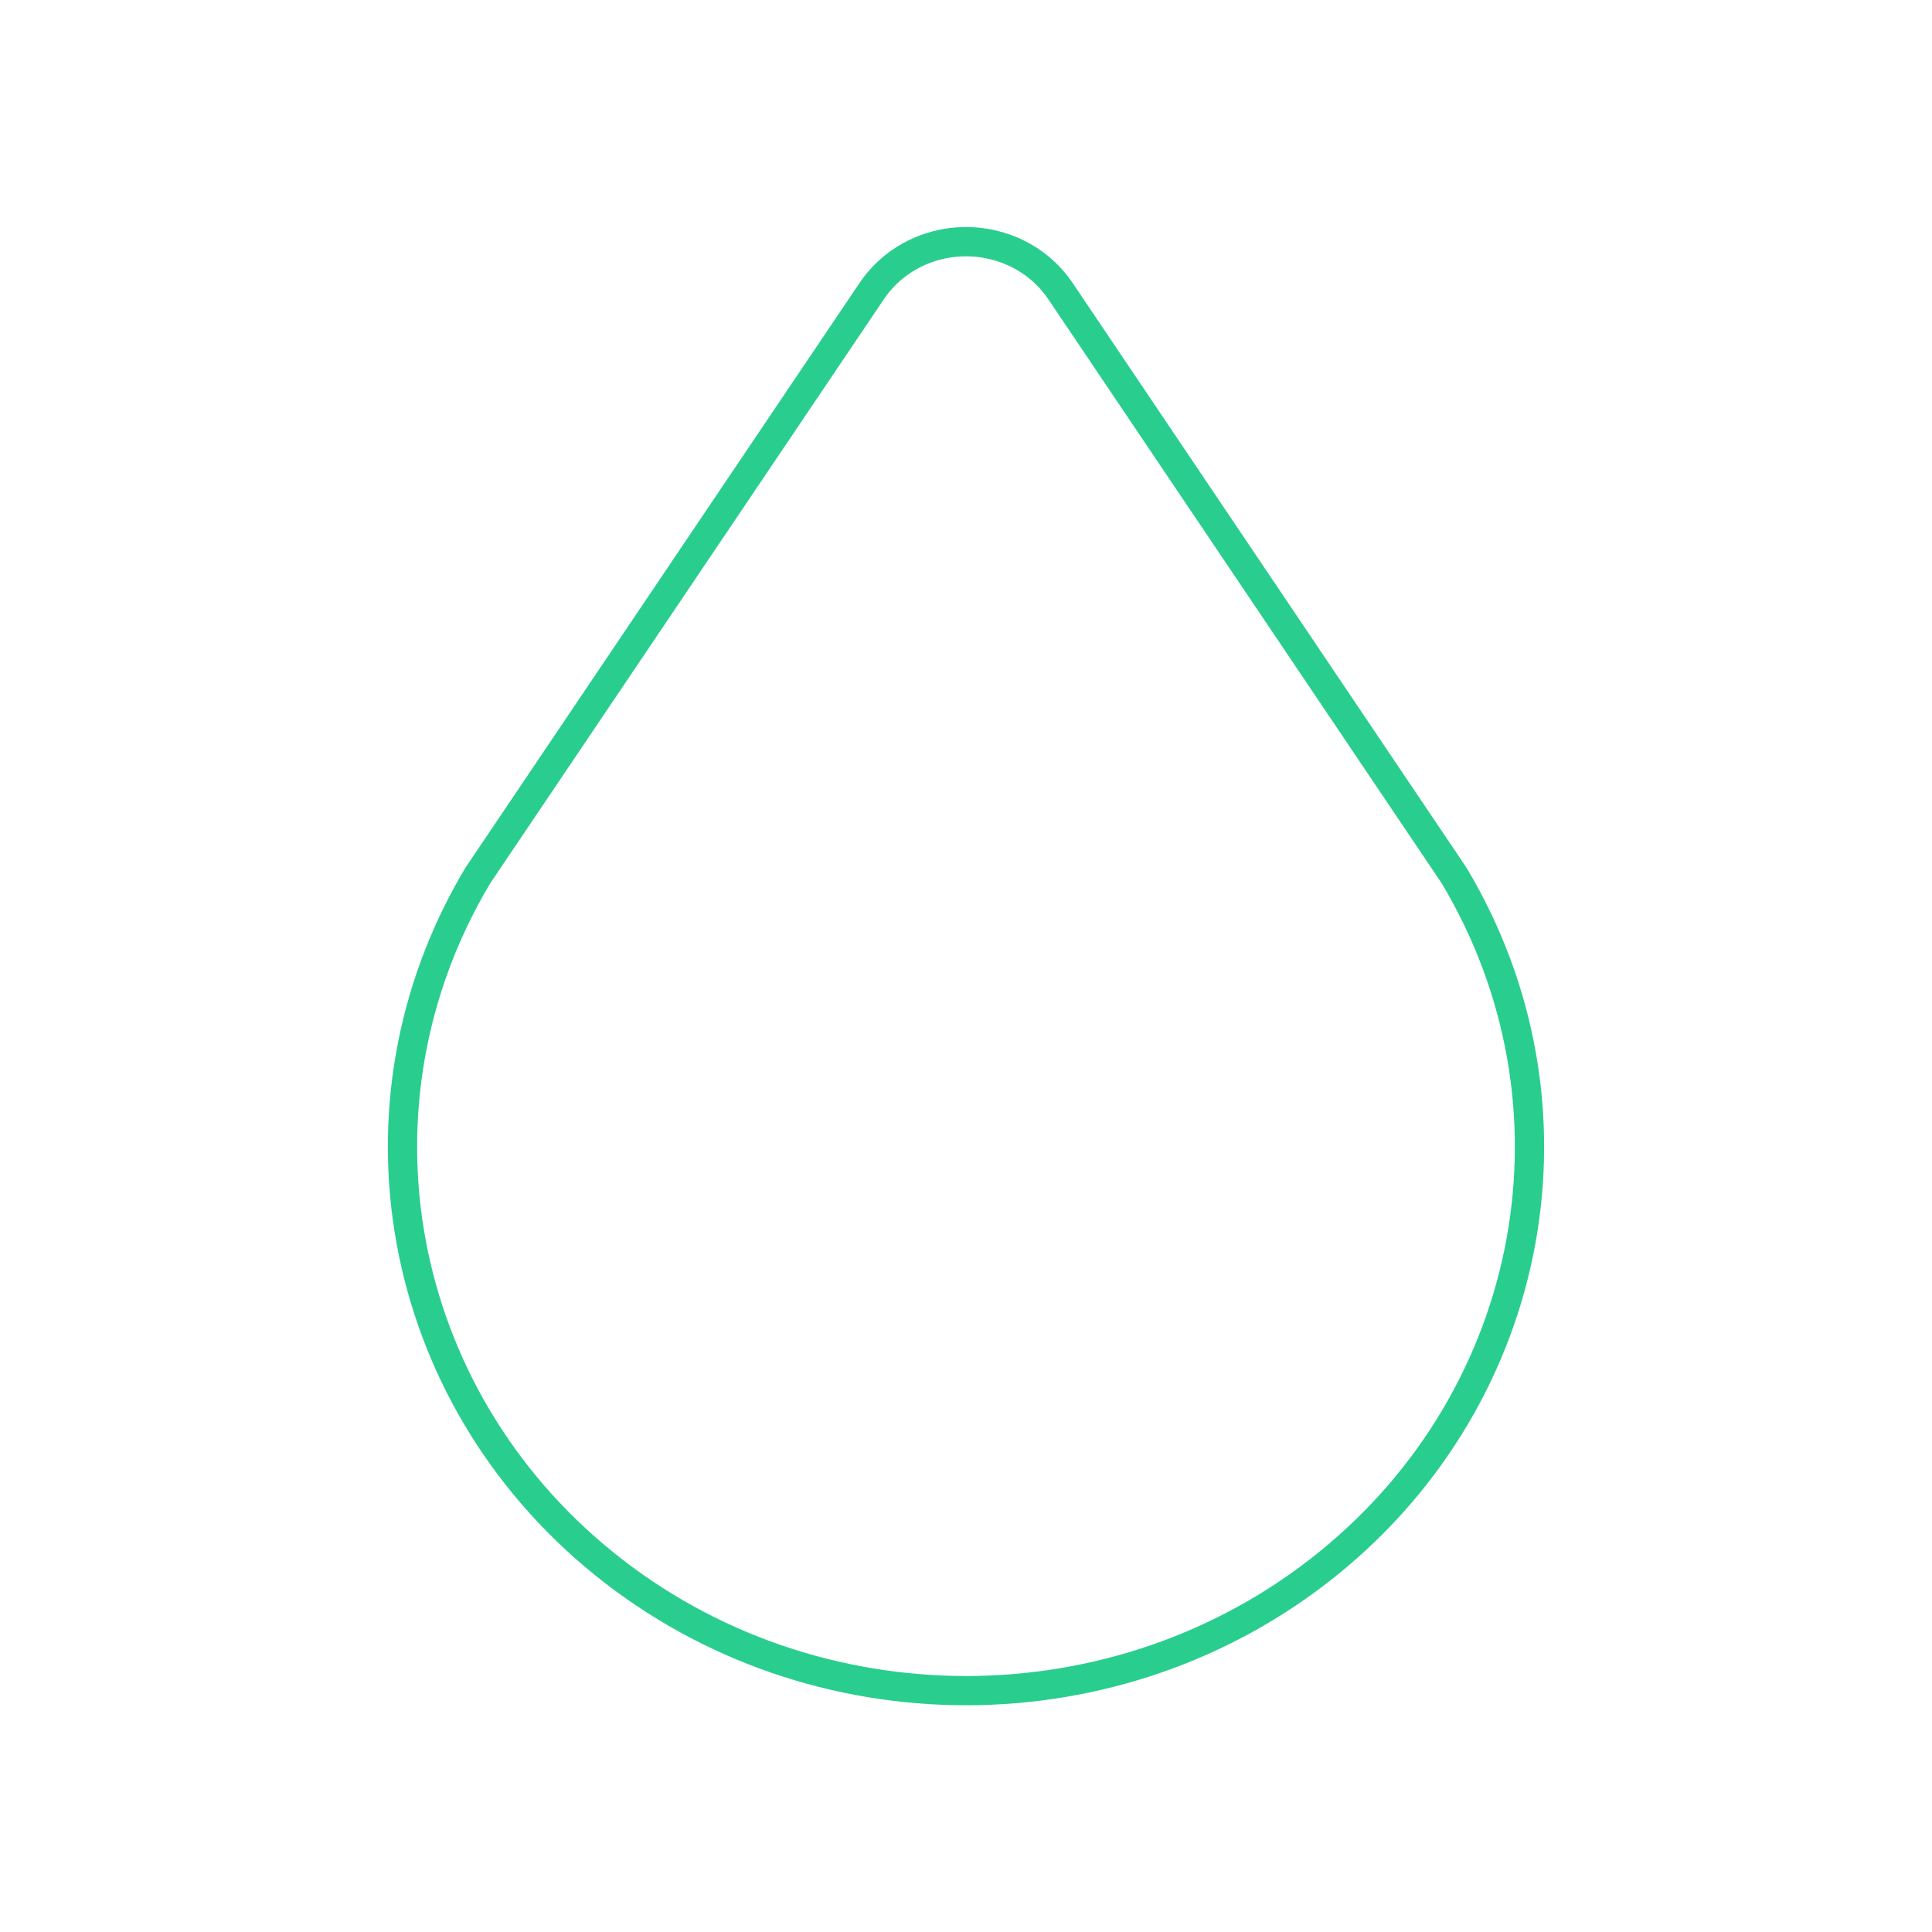 <svg width="132" height="132" viewBox="0 0 132 132" fill="none" xmlns="http://www.w3.org/2000/svg">
<g clip-path="url(#clip0_71_2)">
<path d="M41.261 106.826C55.572 118.404 76.434 118.404 90.739 106.826C105.05 95.249 108.68 75.432 99.352 59.823L72.457 19.893C70.147 16.456 65.379 15.477 61.809 17.71C60.913 18.272 60.145 19.016 59.554 19.893L32.643 59.823C23.32 75.432 26.95 95.249 41.261 106.826Z" stroke="#29CE8F" stroke-width="2" stroke-linecap="round" stroke-linejoin="round"/>
</g>
<defs>
<clipPath id="clip0_71_2">
<rect width="132" height="132" fill="white"/>
</clipPath>
</defs>
</svg>
